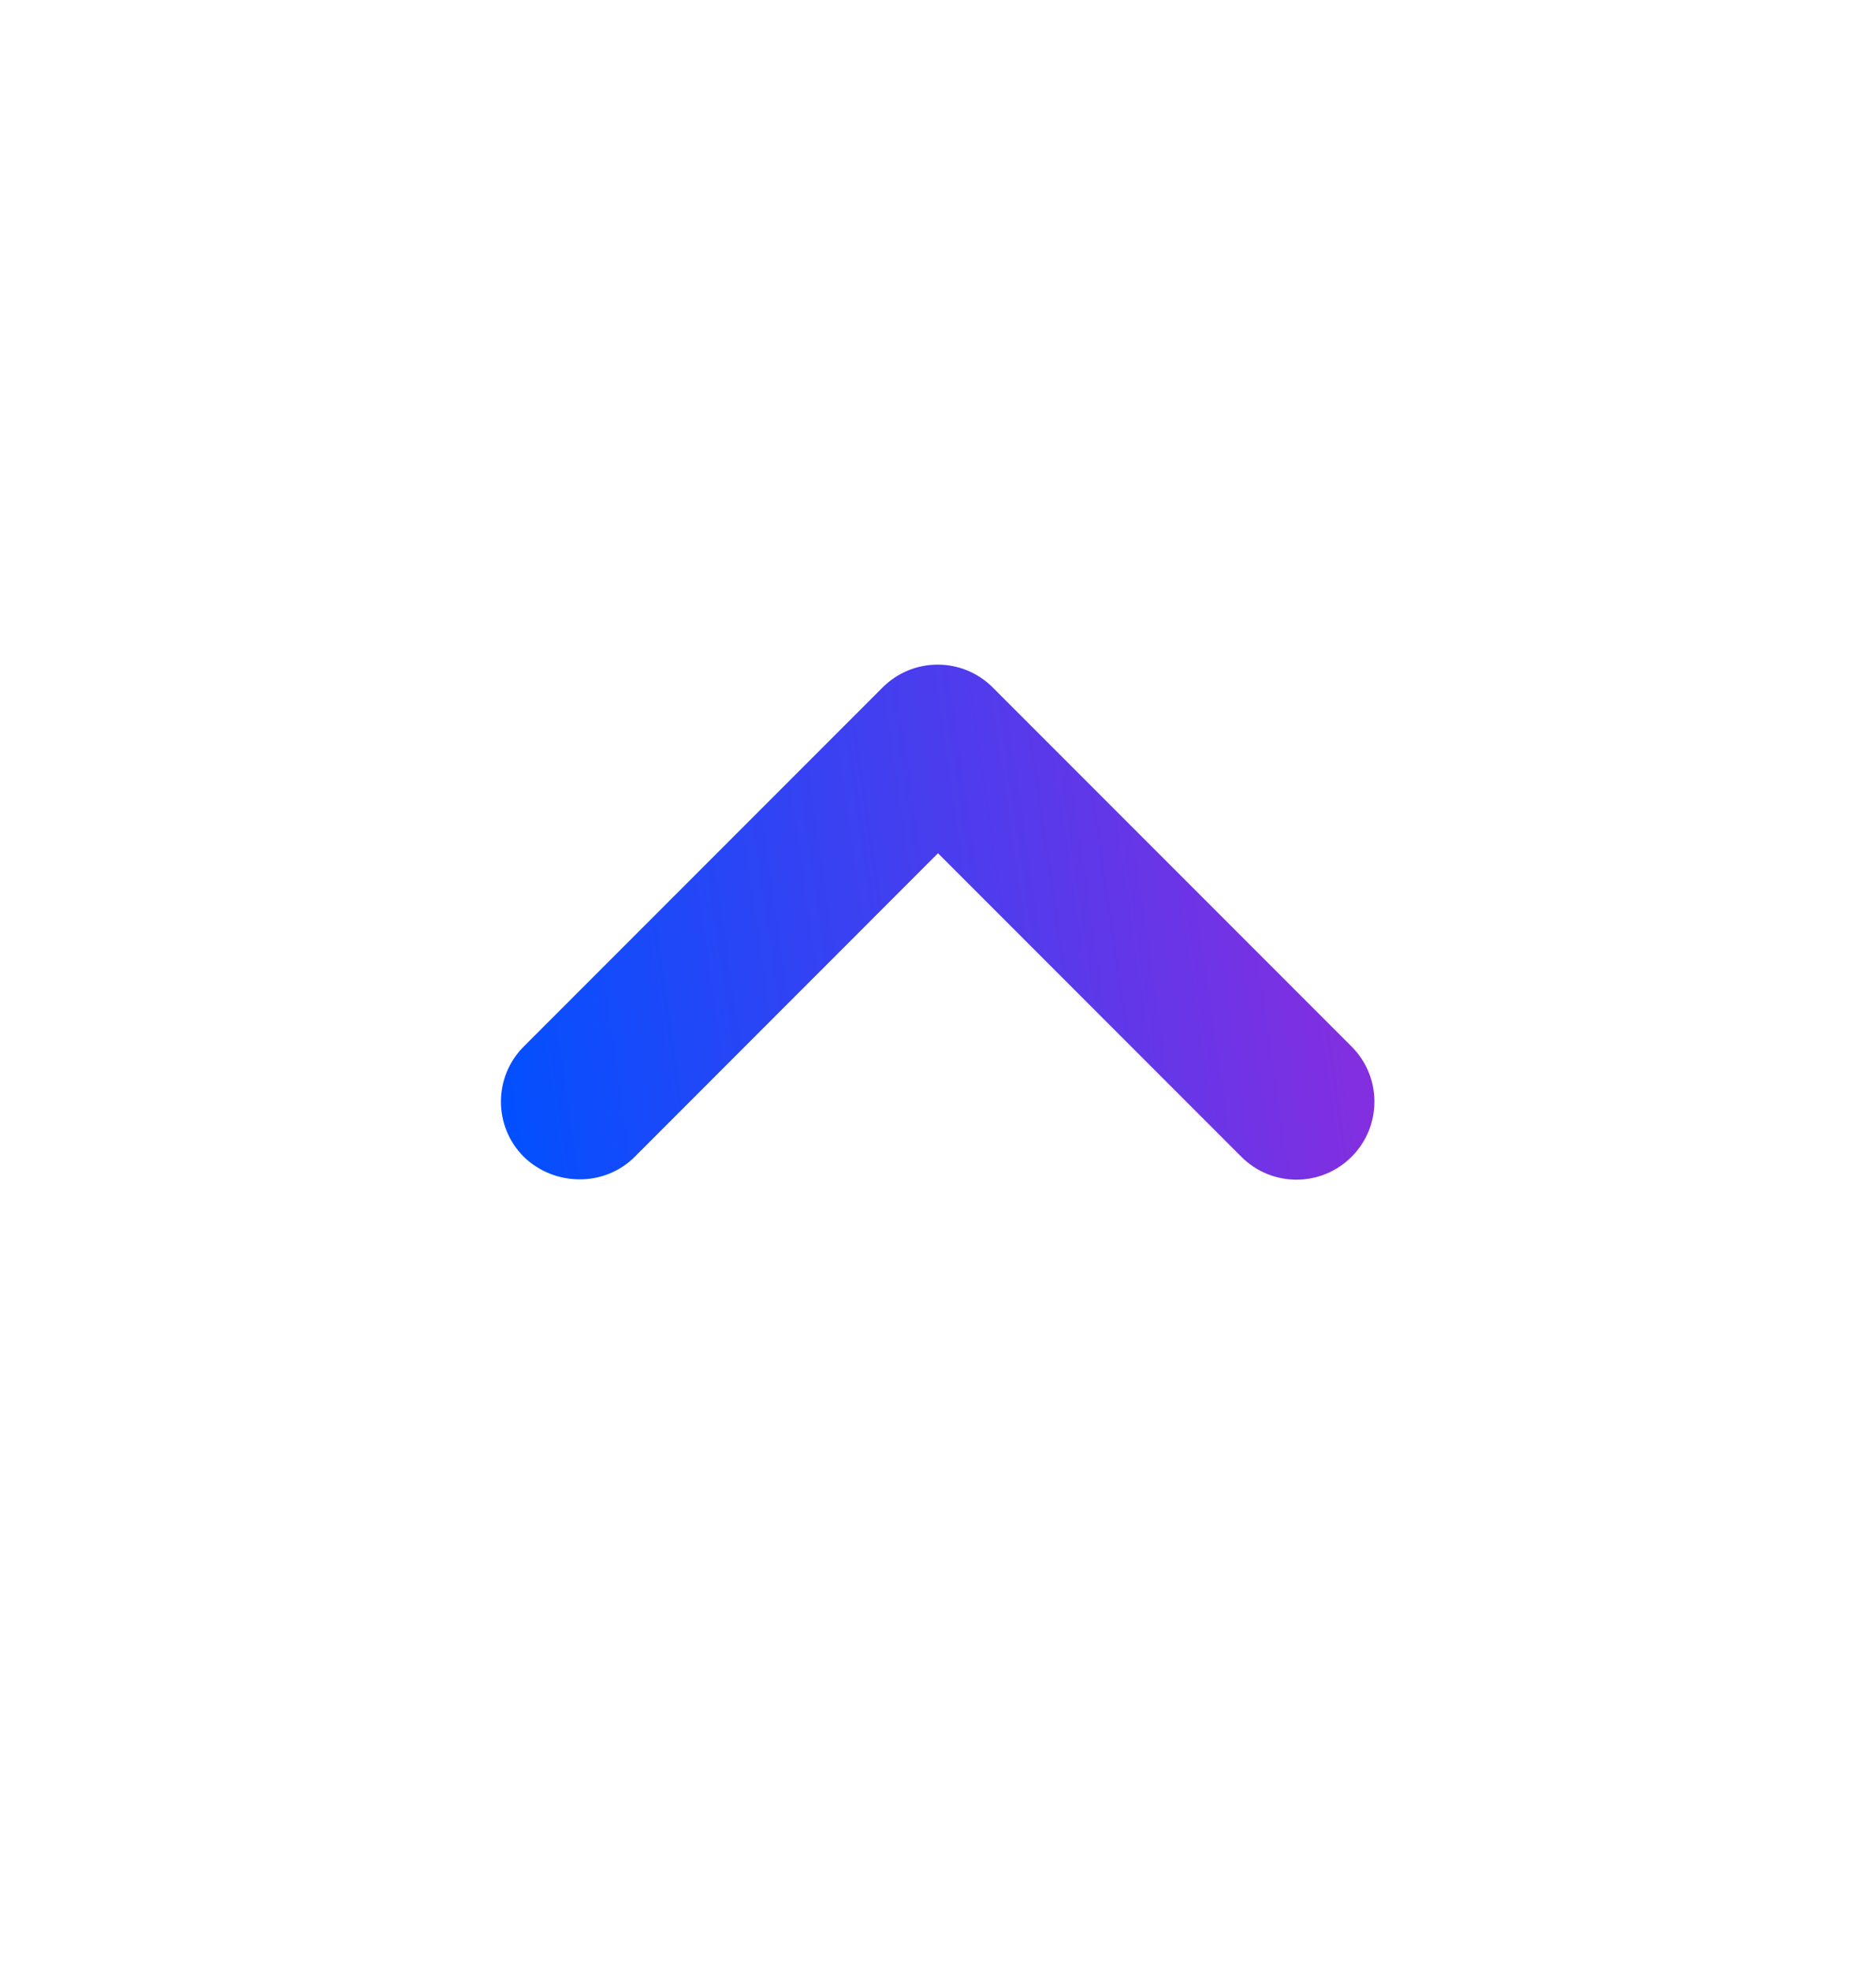 <svg xmlns="http://www.w3.org/2000/svg" width="20" height="21" viewBox="0 0 20 21" fill="none">
  <path d="M6.767 12.325L10 9.091L13.234 12.325C13.559 12.65 14.084 12.65 14.409 12.325C14.734 12 14.734 11.475 14.409 11.15L10.584 7.325C10.259 7 9.734 7 9.409 7.325L5.584 11.15C5.259 11.475 5.259 12 5.584 12.325C5.909 12.641 6.442 12.65 6.767 12.325Z" fill="url(#paint0_linear_180_3452)"/>
  <defs>
    <linearGradient id="paint0_linear_180_3452" x1="5.34" y1="12.445" x2="15.204" y2="11.018" gradientUnits="userSpaceOnUse">
      <stop stop-color="#0050FF"/>
      <stop offset="1" stop-color="#8D2CDE"/>
    </linearGradient>
  </defs>
</svg>